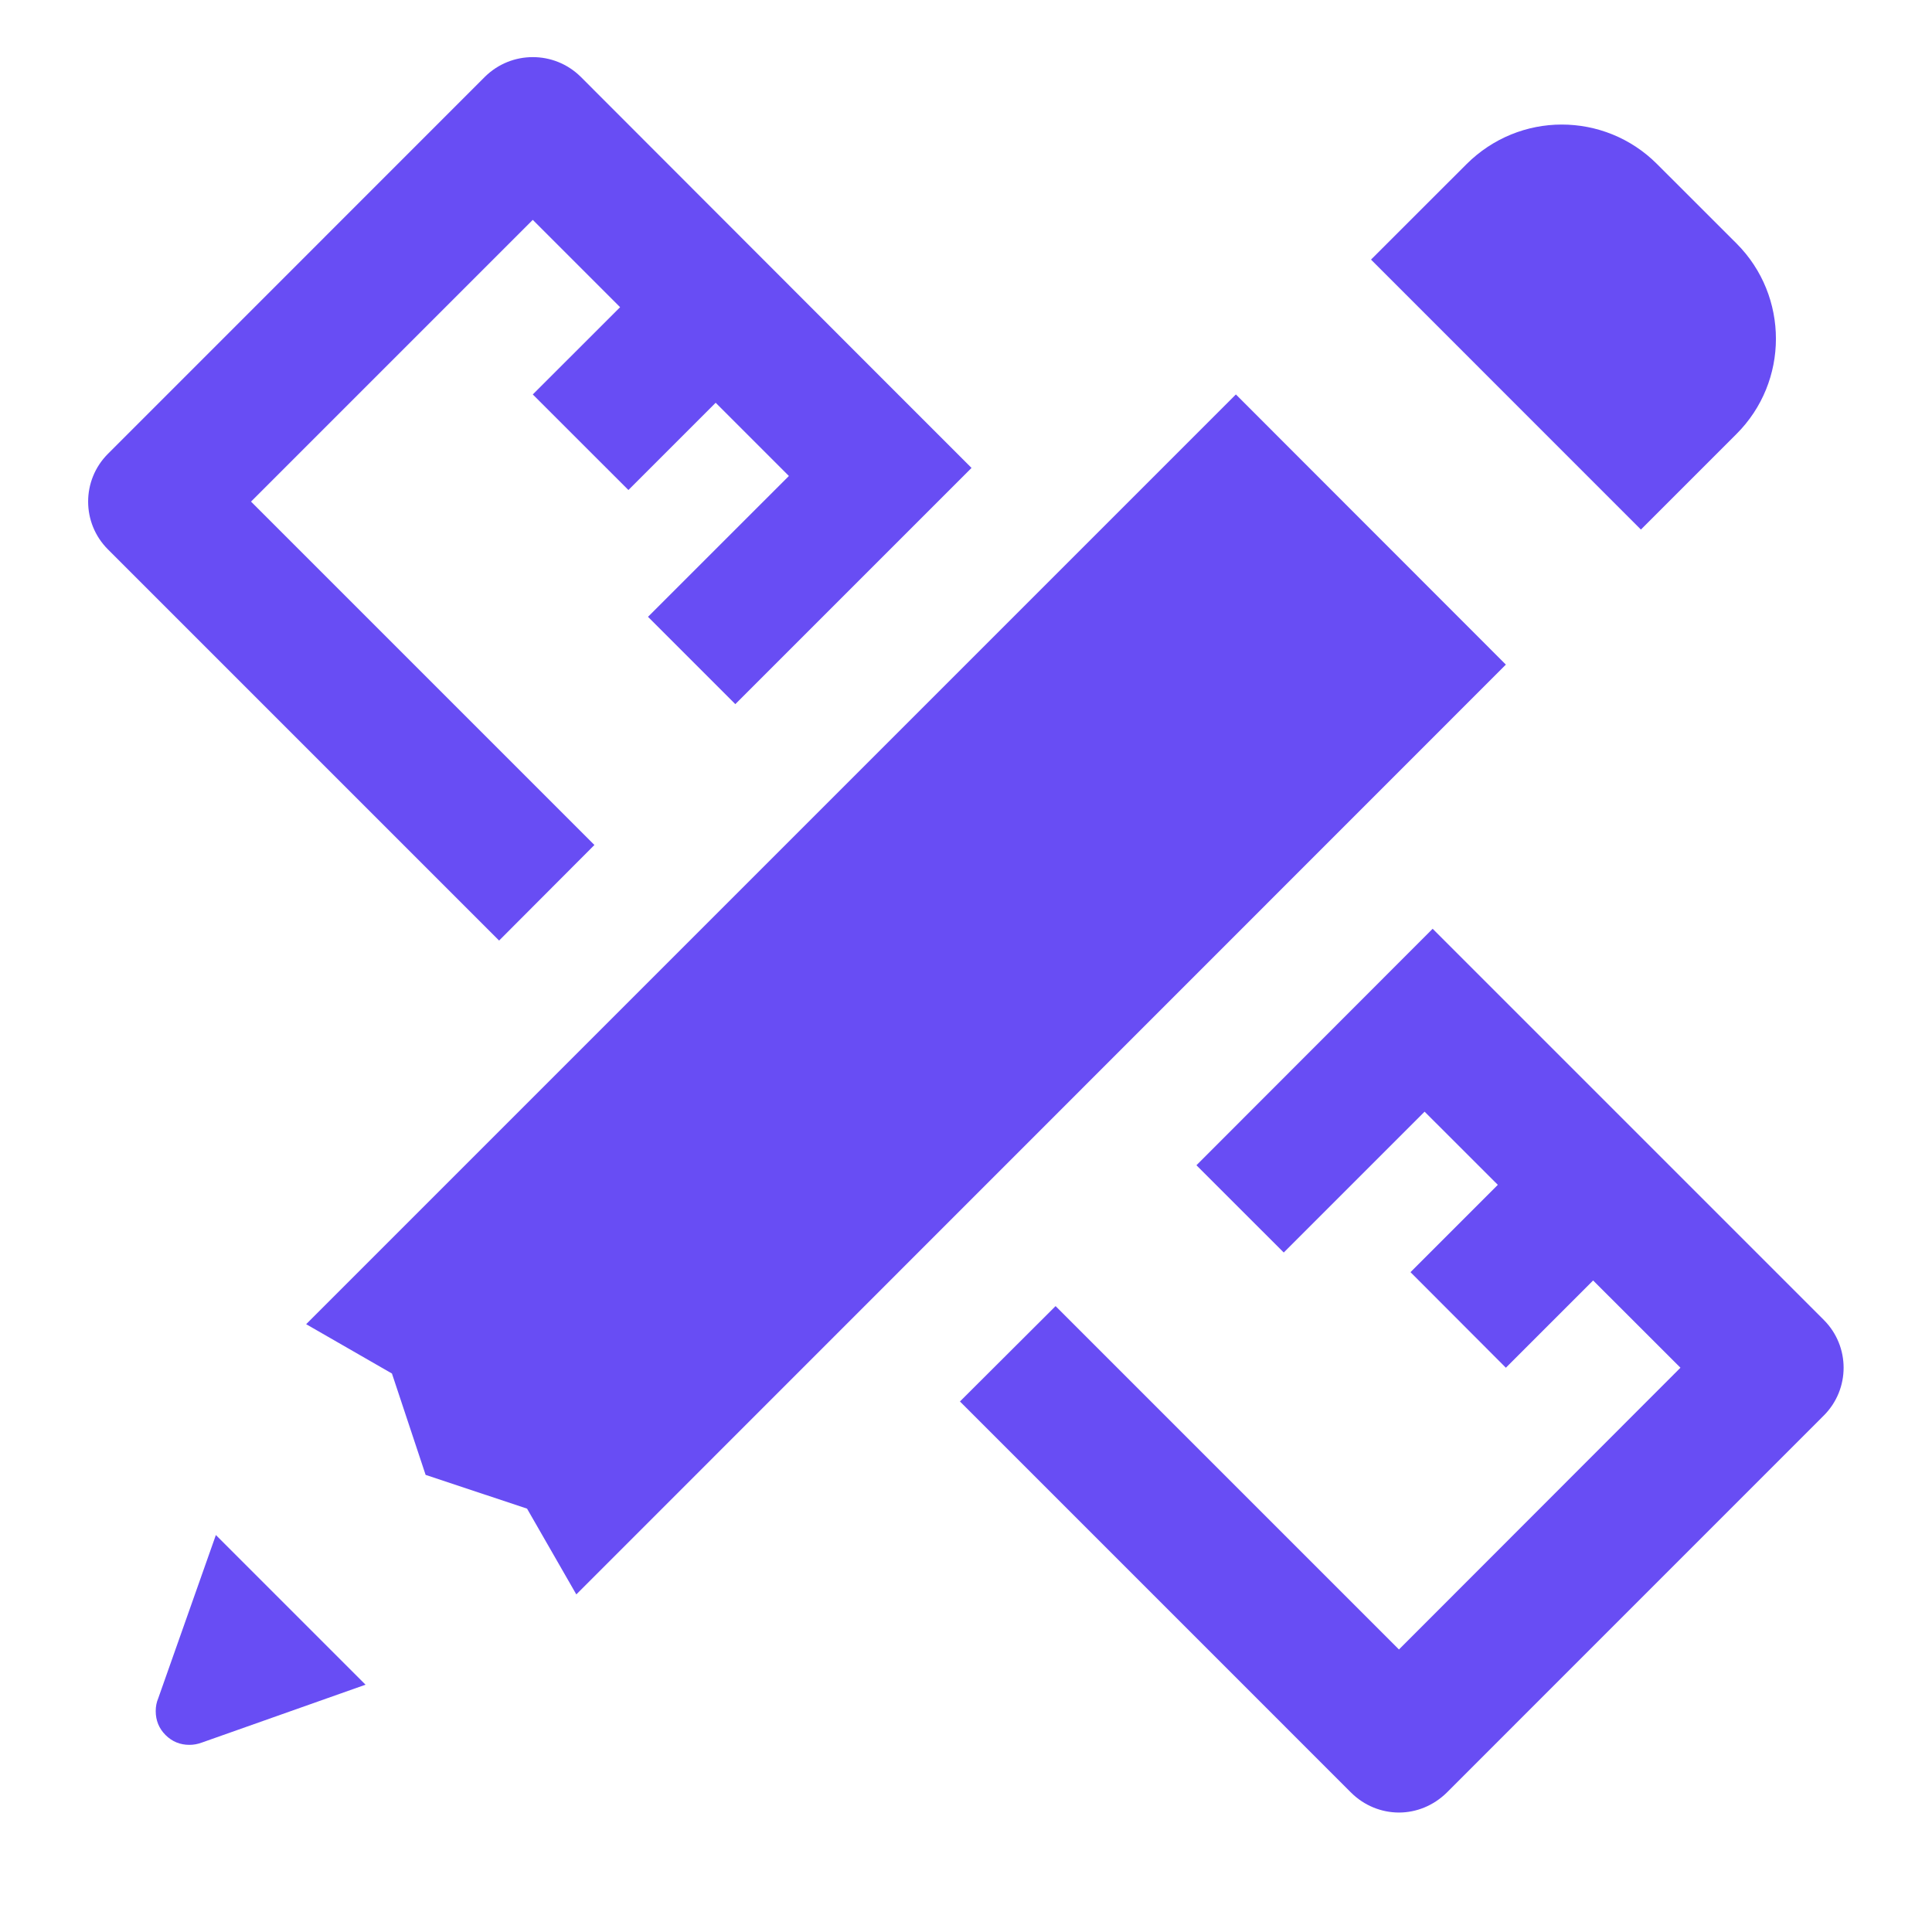 <svg xmlns="http://www.w3.org/2000/svg" xmlns:xlink="http://www.w3.org/1999/xlink" width="40" zoomAndPan="magnify" viewBox="0 0 30 30" height="40" preserveAspectRatio="xMidYMid meet" version="1.2"><defs><clipPath id="05444dfbd8"><path d="M 1.266 0.781 L 28.844 0.781 L 28.844 28.359 L 1.266 28.359 Z M 1.266 0.781 "/></clipPath></defs><g id="7587dd2c45"><g clip-rule="nonzero" clip-path="url(#05444dfbd8)"><path style=" stroke:none;fill-rule:nonzero;fill:#684df4;fill-opacity:1;" d="M 8.273 0.887 C 8.004 0.887 7.738 0.988 7.531 1.191 L 1.676 7.047 C 1.266 7.457 1.266 8.121 1.676 8.531 L 7.75 14.605 L 9.23 13.121 L 3.898 7.789 L 8.273 3.414 L 9.629 4.77 L 8.273 6.125 L 9.758 7.609 L 11.113 6.254 L 12.25 7.391 L 10.062 9.578 L 11.418 10.934 L 15.086 7.266 L 13.73 5.91 L 9.016 1.191 C 8.809 0.988 8.543 0.887 8.273 0.887 Z M 24.25 1.934 C 23.715 1.934 23.18 2.141 22.77 2.551 L 21.289 4.031 L 25.48 8.223 L 26.961 6.742 C 27.781 5.926 27.781 4.598 26.965 3.781 L 25.73 2.547 C 25.32 2.137 24.785 1.934 24.25 1.934 Z M 19.191 6.125 L 4.754 20.562 L 6.086 21.328 L 6.609 22.902 L 8.184 23.426 L 8.949 24.758 L 23.383 10.32 Z M 22.246 14.422 L 18.578 18.094 L 19.934 19.449 L 22.121 17.262 L 23.258 18.398 L 21.902 19.754 L 23.383 21.238 L 24.738 19.883 L 26.094 21.238 L 21.723 25.613 L 16.391 20.281 L 14.906 21.762 L 20.98 27.836 C 21.184 28.039 21.453 28.145 21.723 28.145 C 21.992 28.145 22.258 28.039 22.465 27.836 L 28.32 21.98 C 28.73 21.57 28.73 20.906 28.32 20.496 Z M 3.352 23.836 L 2.457 26.371 C 2.43 26.434 2.418 26.5 2.418 26.57 C 2.418 26.715 2.469 26.84 2.57 26.941 C 2.672 27.043 2.797 27.094 2.941 27.094 C 3.008 27.094 3.07 27.082 3.133 27.059 L 5.676 26.16 Z M 3.352 23.836 "/></g></g></svg>
